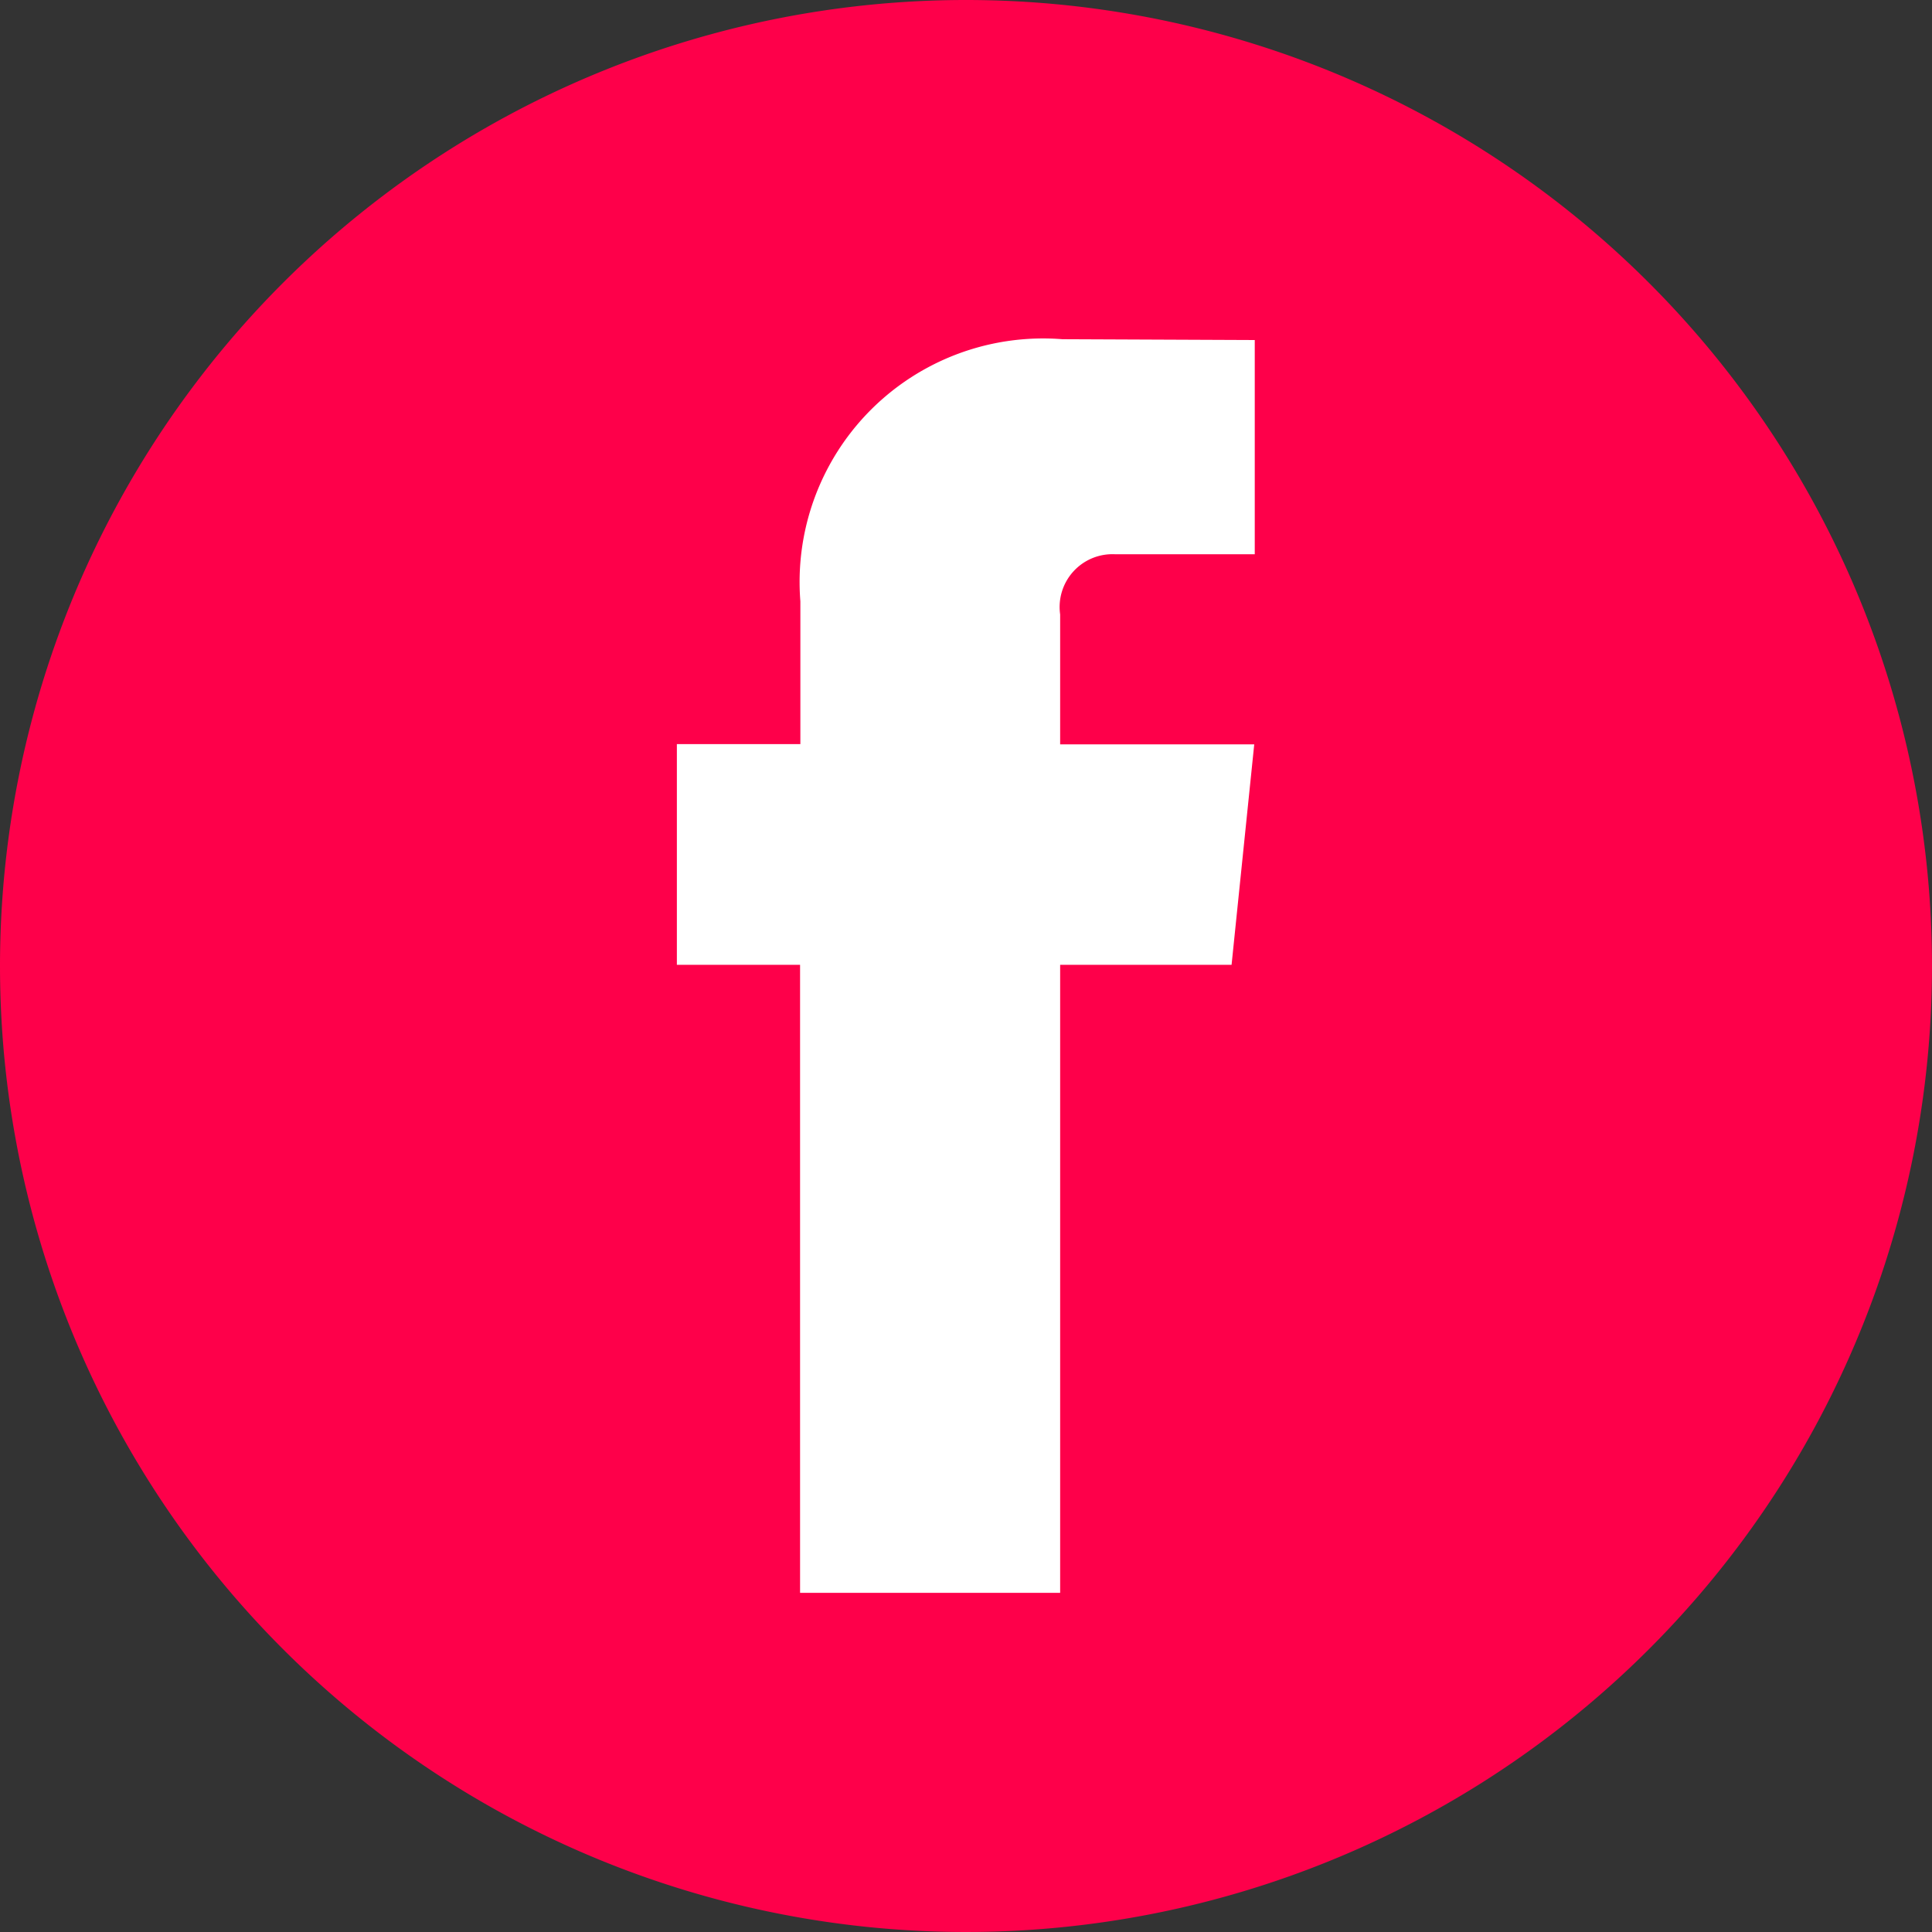 <svg xmlns="http://www.w3.org/2000/svg" width="26" height="26" viewBox="0 0 26 26">
  <rect x="0" y="0" width="26" height="26" fill="#333333" stroke="none"/>
  <g id="Group_11979" data-name="Group 11979" transform="translate(18316.576 603.438)">
    <g id="Group_11978" data-name="Group 11978" transform="translate(33 71)">
      <g id="Group_11958" data-name="Group 11958" transform="translate(-18349.576 -674.438)">
        <g id="Group_1052" data-name="Group 1052">
          <path id="Path_1065" data-name="Path 1065" d="M13,0A13,13,0,1,1,0,13,13,13,0,0,1,13,0Z" fill="#fe004a"/>
        </g>
      </g>
    </g>
    <path id="Path_32054" data-name="Path 32054" d="M45.277,30.182H42.97v8.452h-3.5V30.182H37.812v-2.97h1.662V25.29A3.277,3.277,0,0,1,43,21.763l2.589.011v2.883H43.711a.711.711,0,0,0-.741.81v1.748h2.612Z" transform="translate(-18345.279 -620.636)" fill="#fff"/>
  </g>
</svg>
